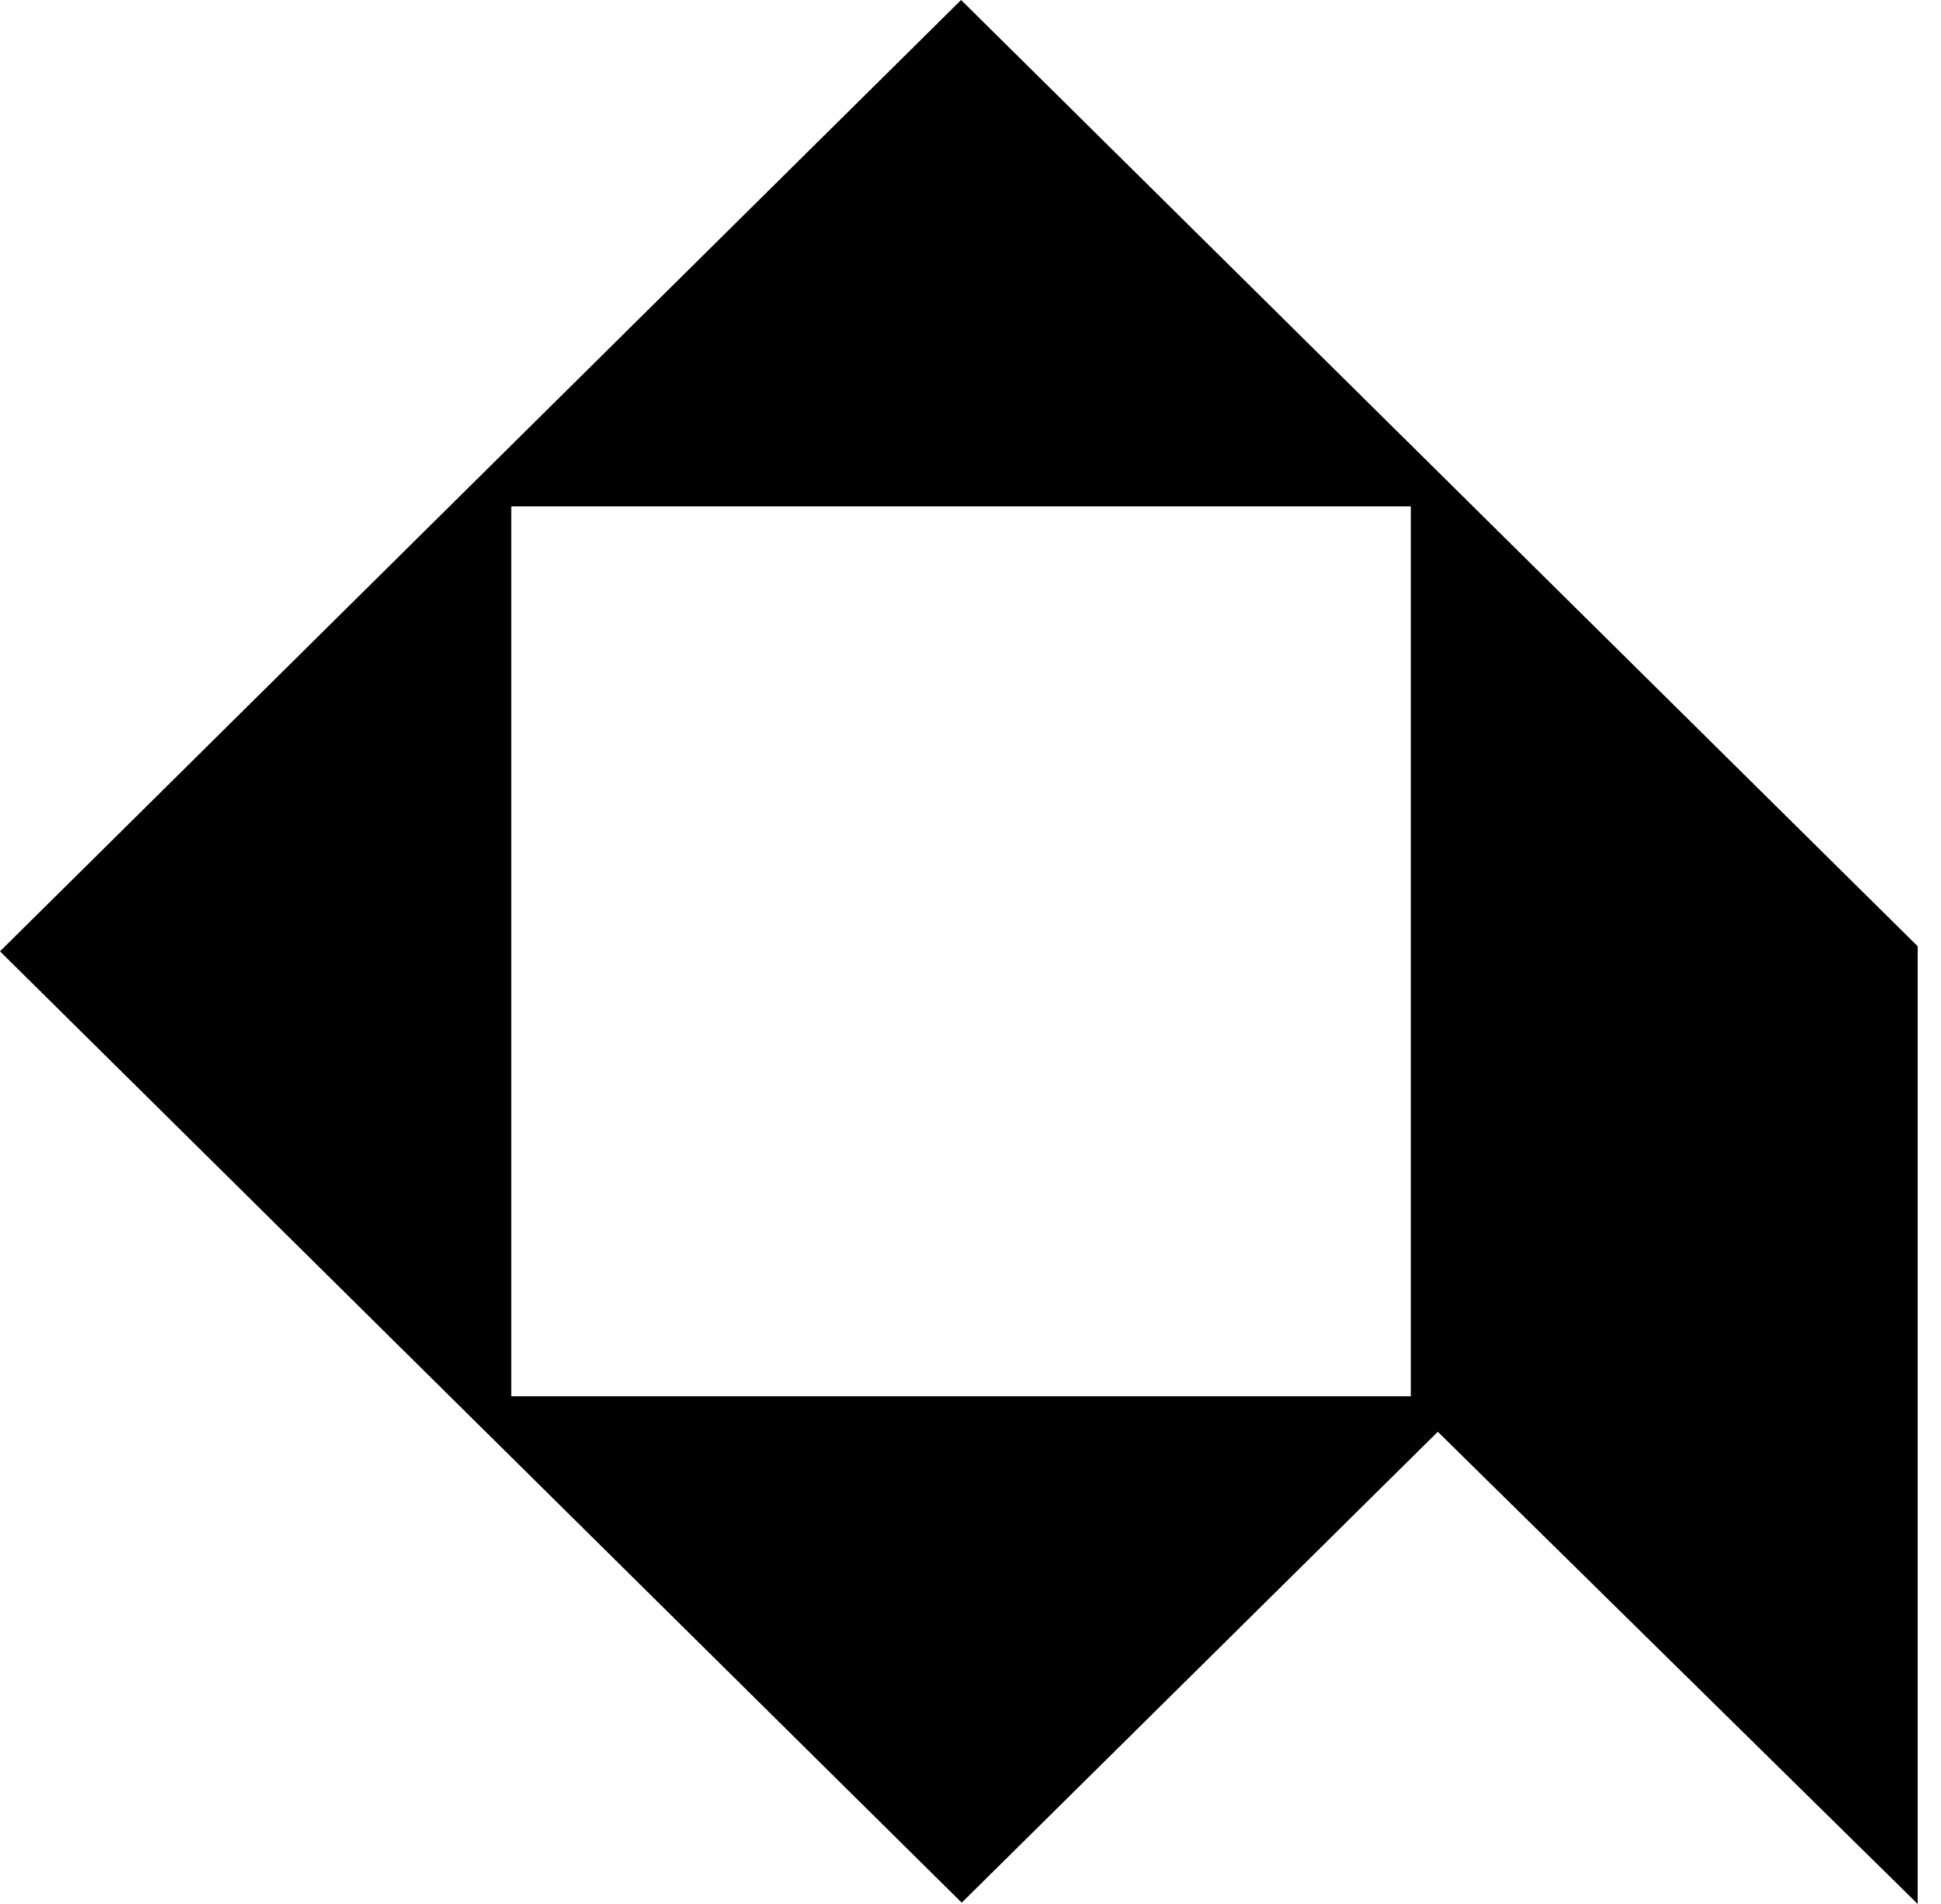 <svg width="52" height="51" viewBox="0 0 52 51" fill="none" xmlns="http://www.w3.org/2000/svg">
<path d="M51.375 51V25.347L25.748 0L0 25.483L25.765 50.966L38.519 38.352M13.698 37.401V13.565H37.797V37.401H13.698Z" fill="black"/>
</svg>
